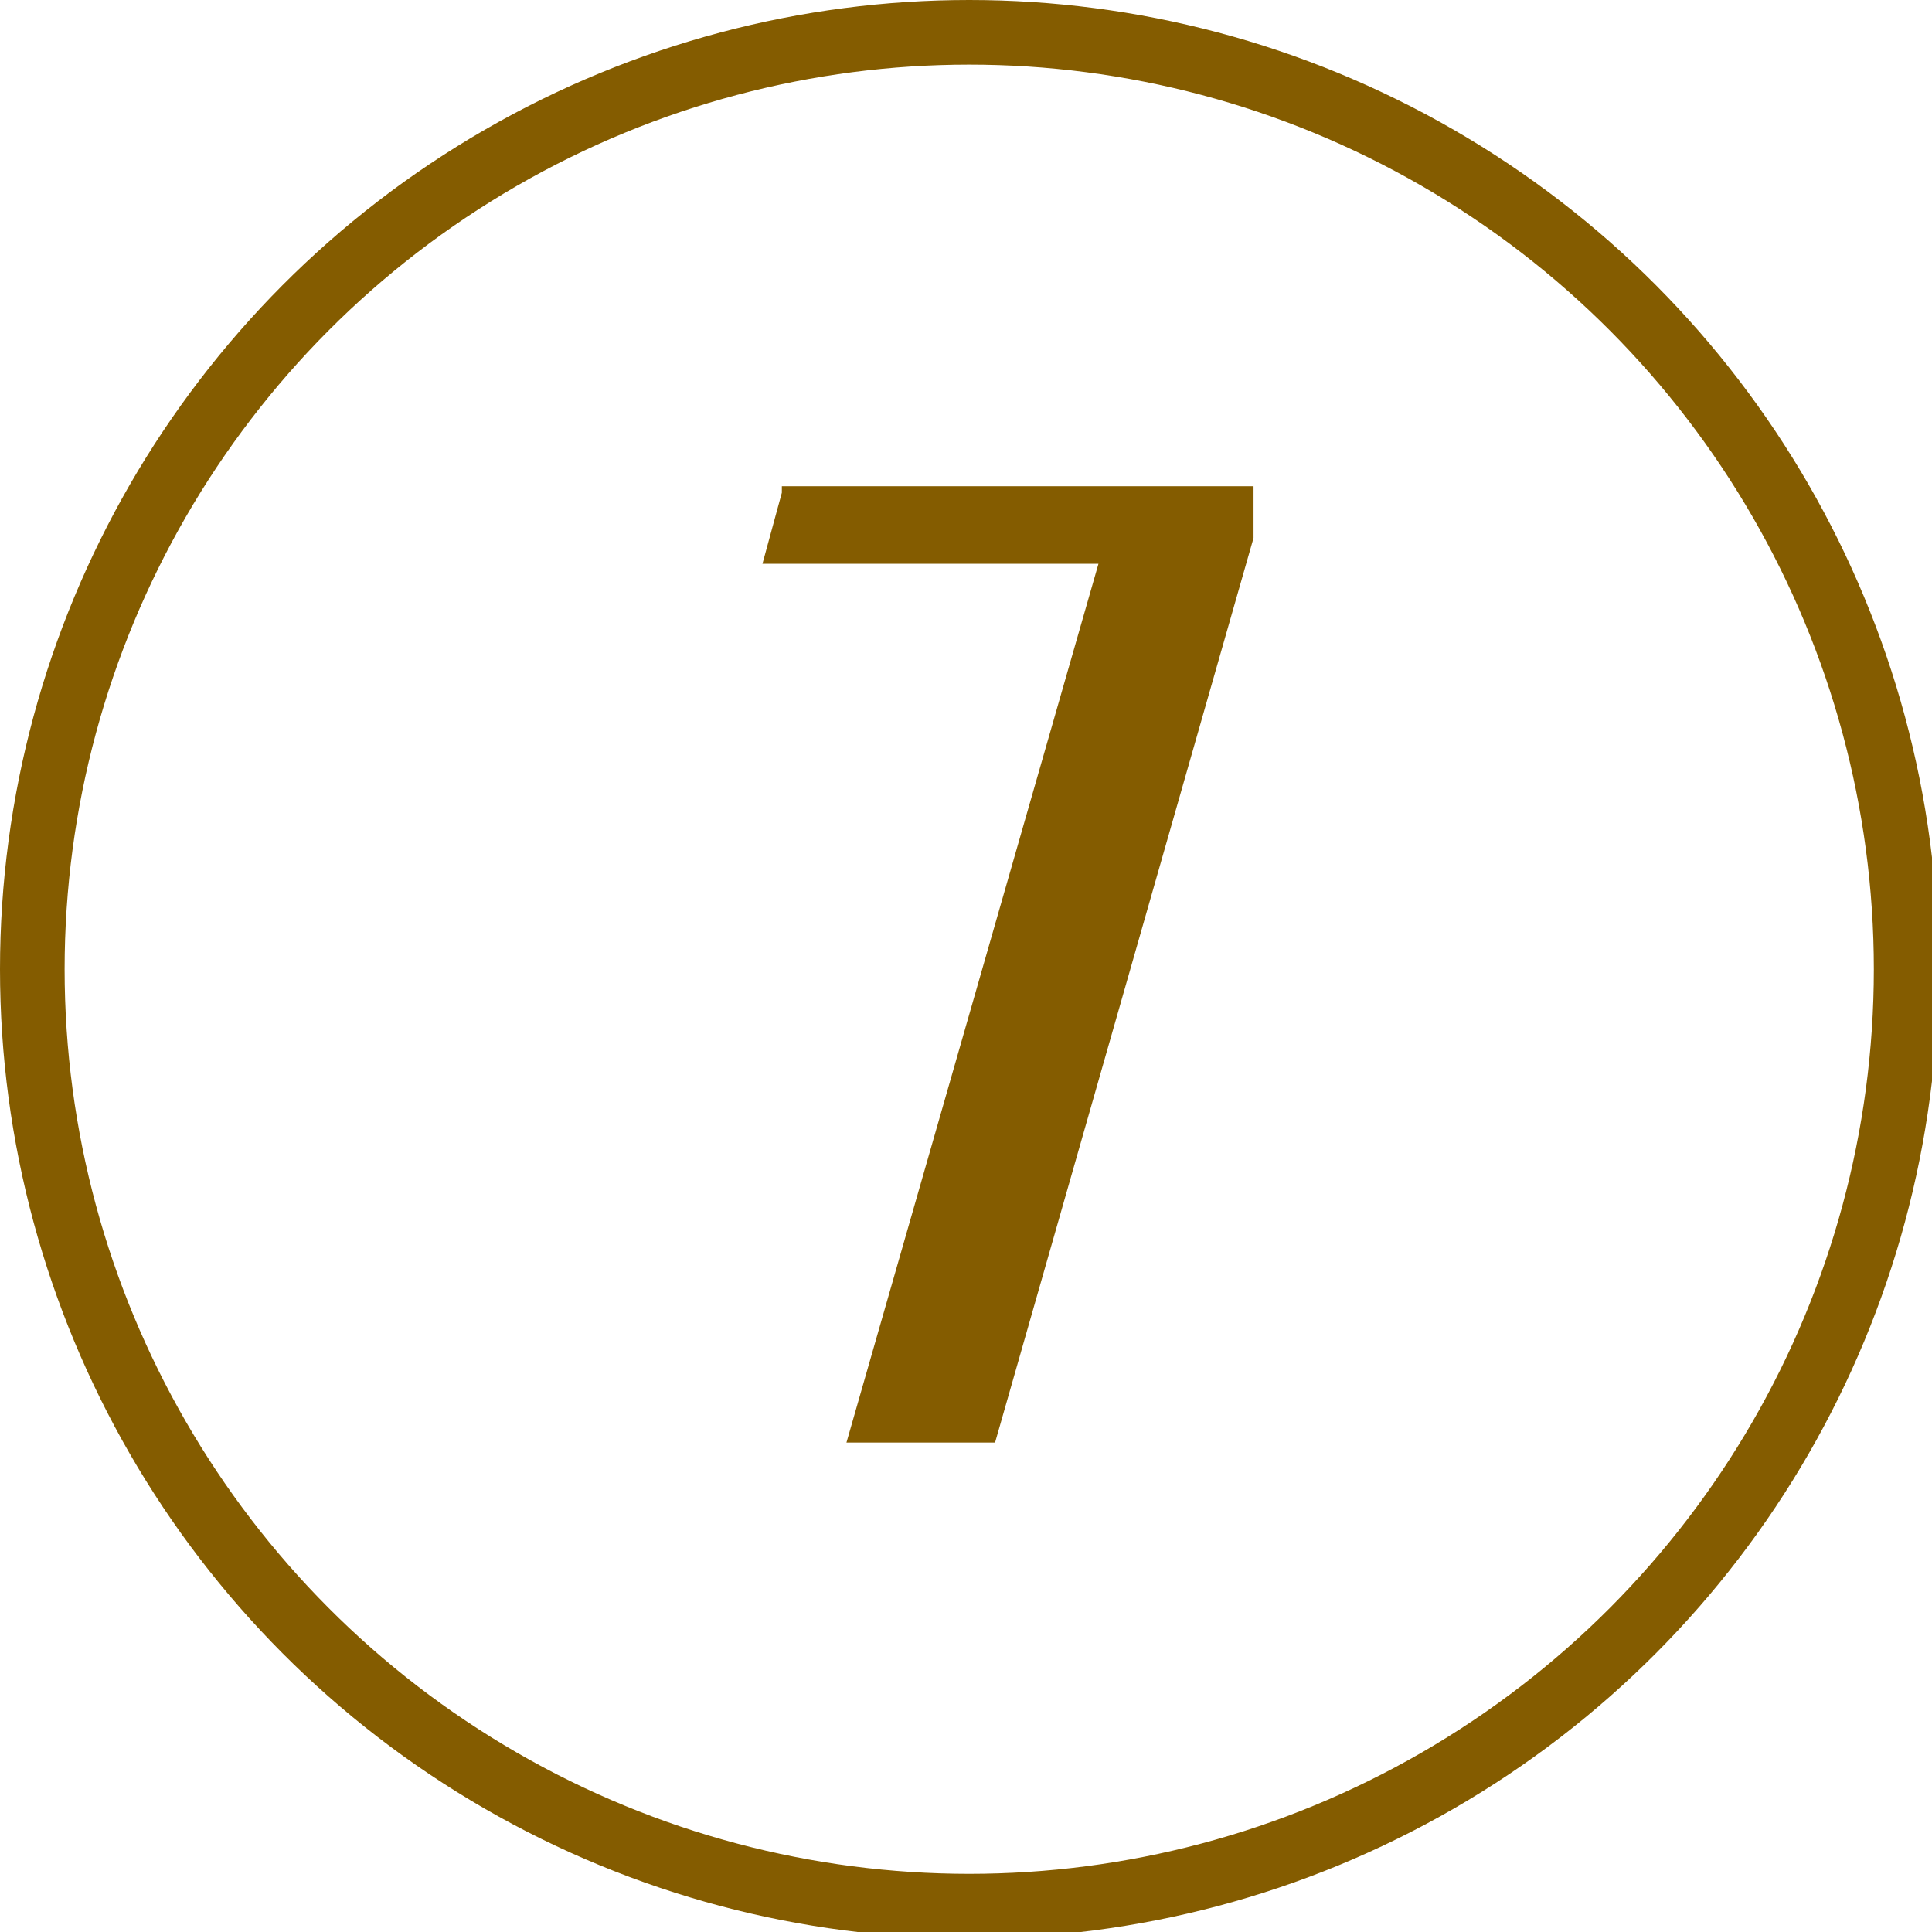 <?xml version="1.0" encoding="UTF-8"?>
<!-- Generator: Adobe Illustrator 28.3.0, SVG Export Plug-In . SVG Version: 6.00 Build 0)  -->
<svg xmlns="http://www.w3.org/2000/svg" xmlns:xlink="http://www.w3.org/1999/xlink" version="1.1" id="Layer_1" x="0px" y="0px" viewBox="0 0 29.9 29.9" style="enable-background:new 0 0 29.9 29.9;" xml:space="preserve">
<style type="text/css">
	.st0{fill:none;}
	.st1{fill:none;stroke:#845C00;}
	.st2{fill:#845C00;}
</style>
<g id="Group_7008" transform="translate(-1244 -1447.275)">
	<g id="Ellipse_40" transform="translate(1244 1447.275)">
		<circle class="st0" cx="15" cy="15" r="15"></circle>
		<circle class="st1" cx="15" cy="15" r="14.5"></circle>
	</g>
	<path id="Path_89754" class="st2" d="M1256.1,1454.9l-0.3,1.1h5.2l-3.9,13.6h2.3l4-14v-0.8H1256.1z"></path>
</g>
</svg>
